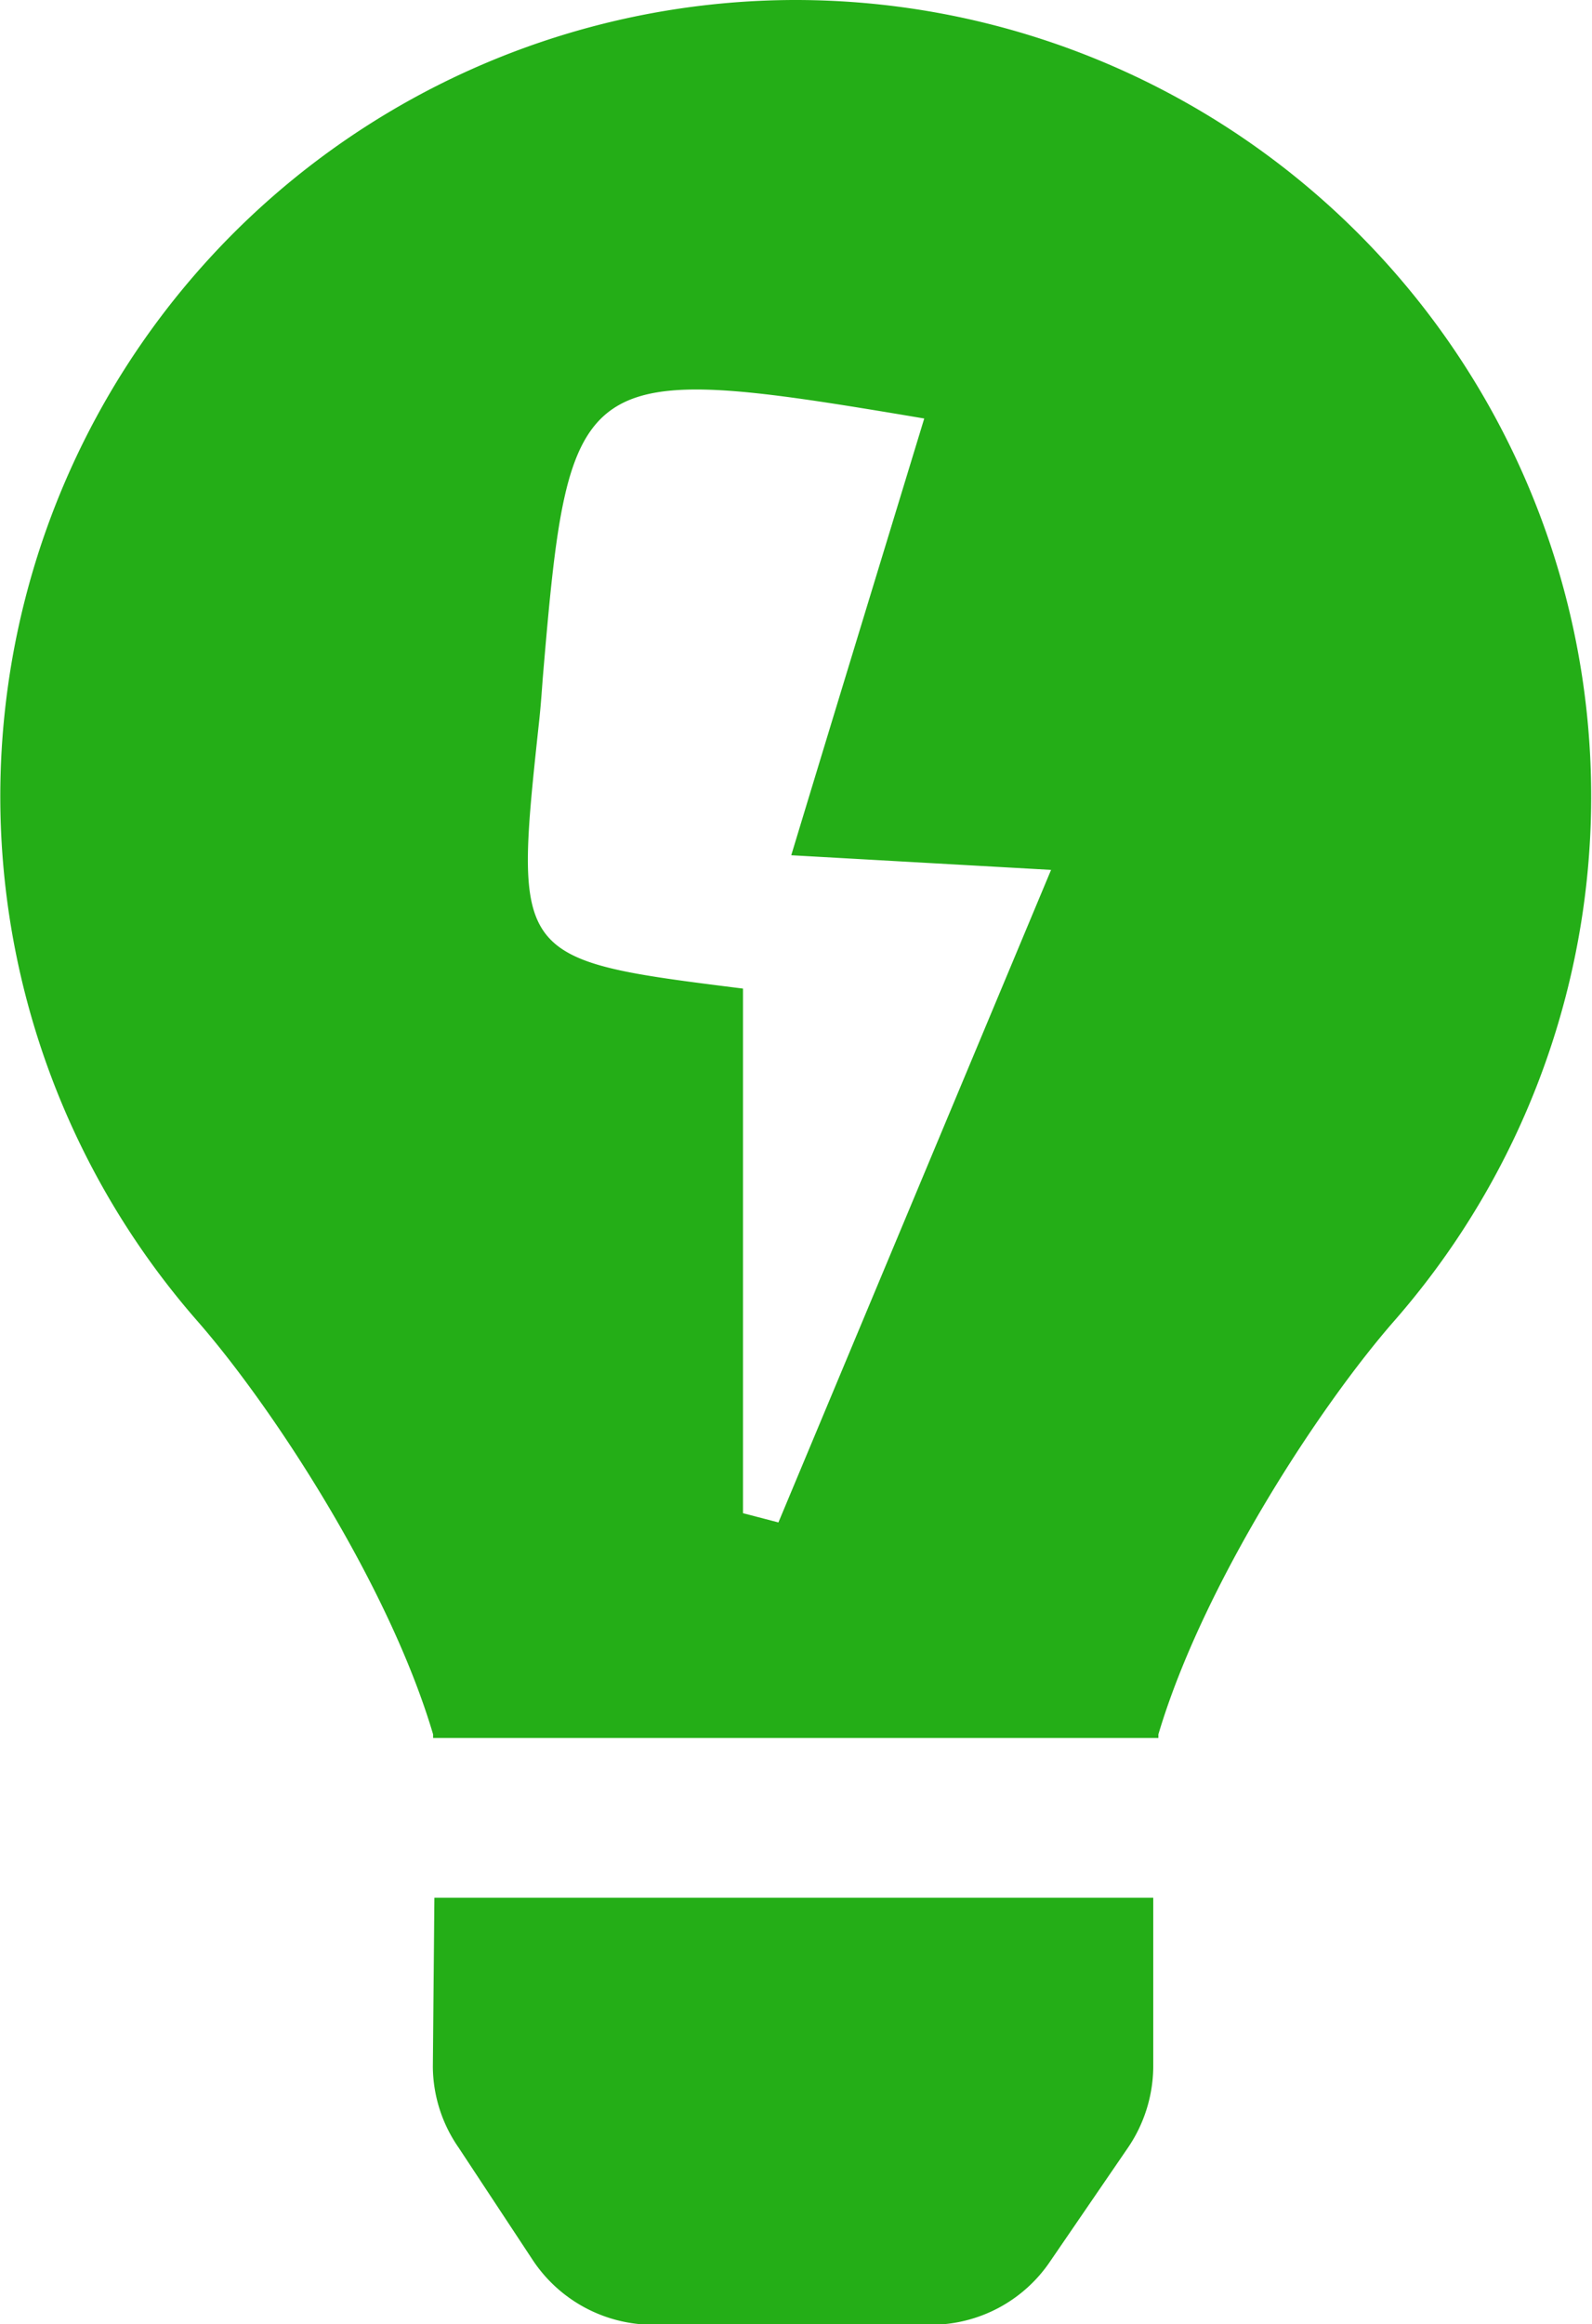 <svg xmlns="http://www.w3.org/2000/svg" viewBox="0 0 62.01 90.46"><defs><style>.cls-1{fill:#24ae17;}</style></defs><title>Asset 18</title><g id="Layer_2" data-name="Layer 2"><g id="Layer_1-2" data-name="Layer 1"><path class="cls-1" d="M30.91,0A31,31,0,0,0,7.67,51.4c2.91,3.32,7.47,10.26,9.2,16.11,0,0,0,.1,0,.14H45.12s0-.09,0-.14c1.74-5.85,6.29-12.79,9.2-16.11A31,31,0,0,0,30.91,0Zm-.59,59.26-1.38-.36V38.48C20,37.36,20,37.36,21,28.07c.06-.55.1-1.11.14-1.66C22.17,14.22,22.41,14,36,16.29c-1.71,5.61-3.4,11.13-5.18,17l10.12.57Z"/><path class="cls-1" d="M16.86,80.45a5.58,5.58,0,0,0,1,3.14L20.77,88a5.63,5.63,0,0,0,4.68,2.49h10.8A5.6,5.6,0,0,0,40.92,88l3-4.38a5.66,5.66,0,0,0,1-3.14V73.87h-28Z"/></g></g></svg>